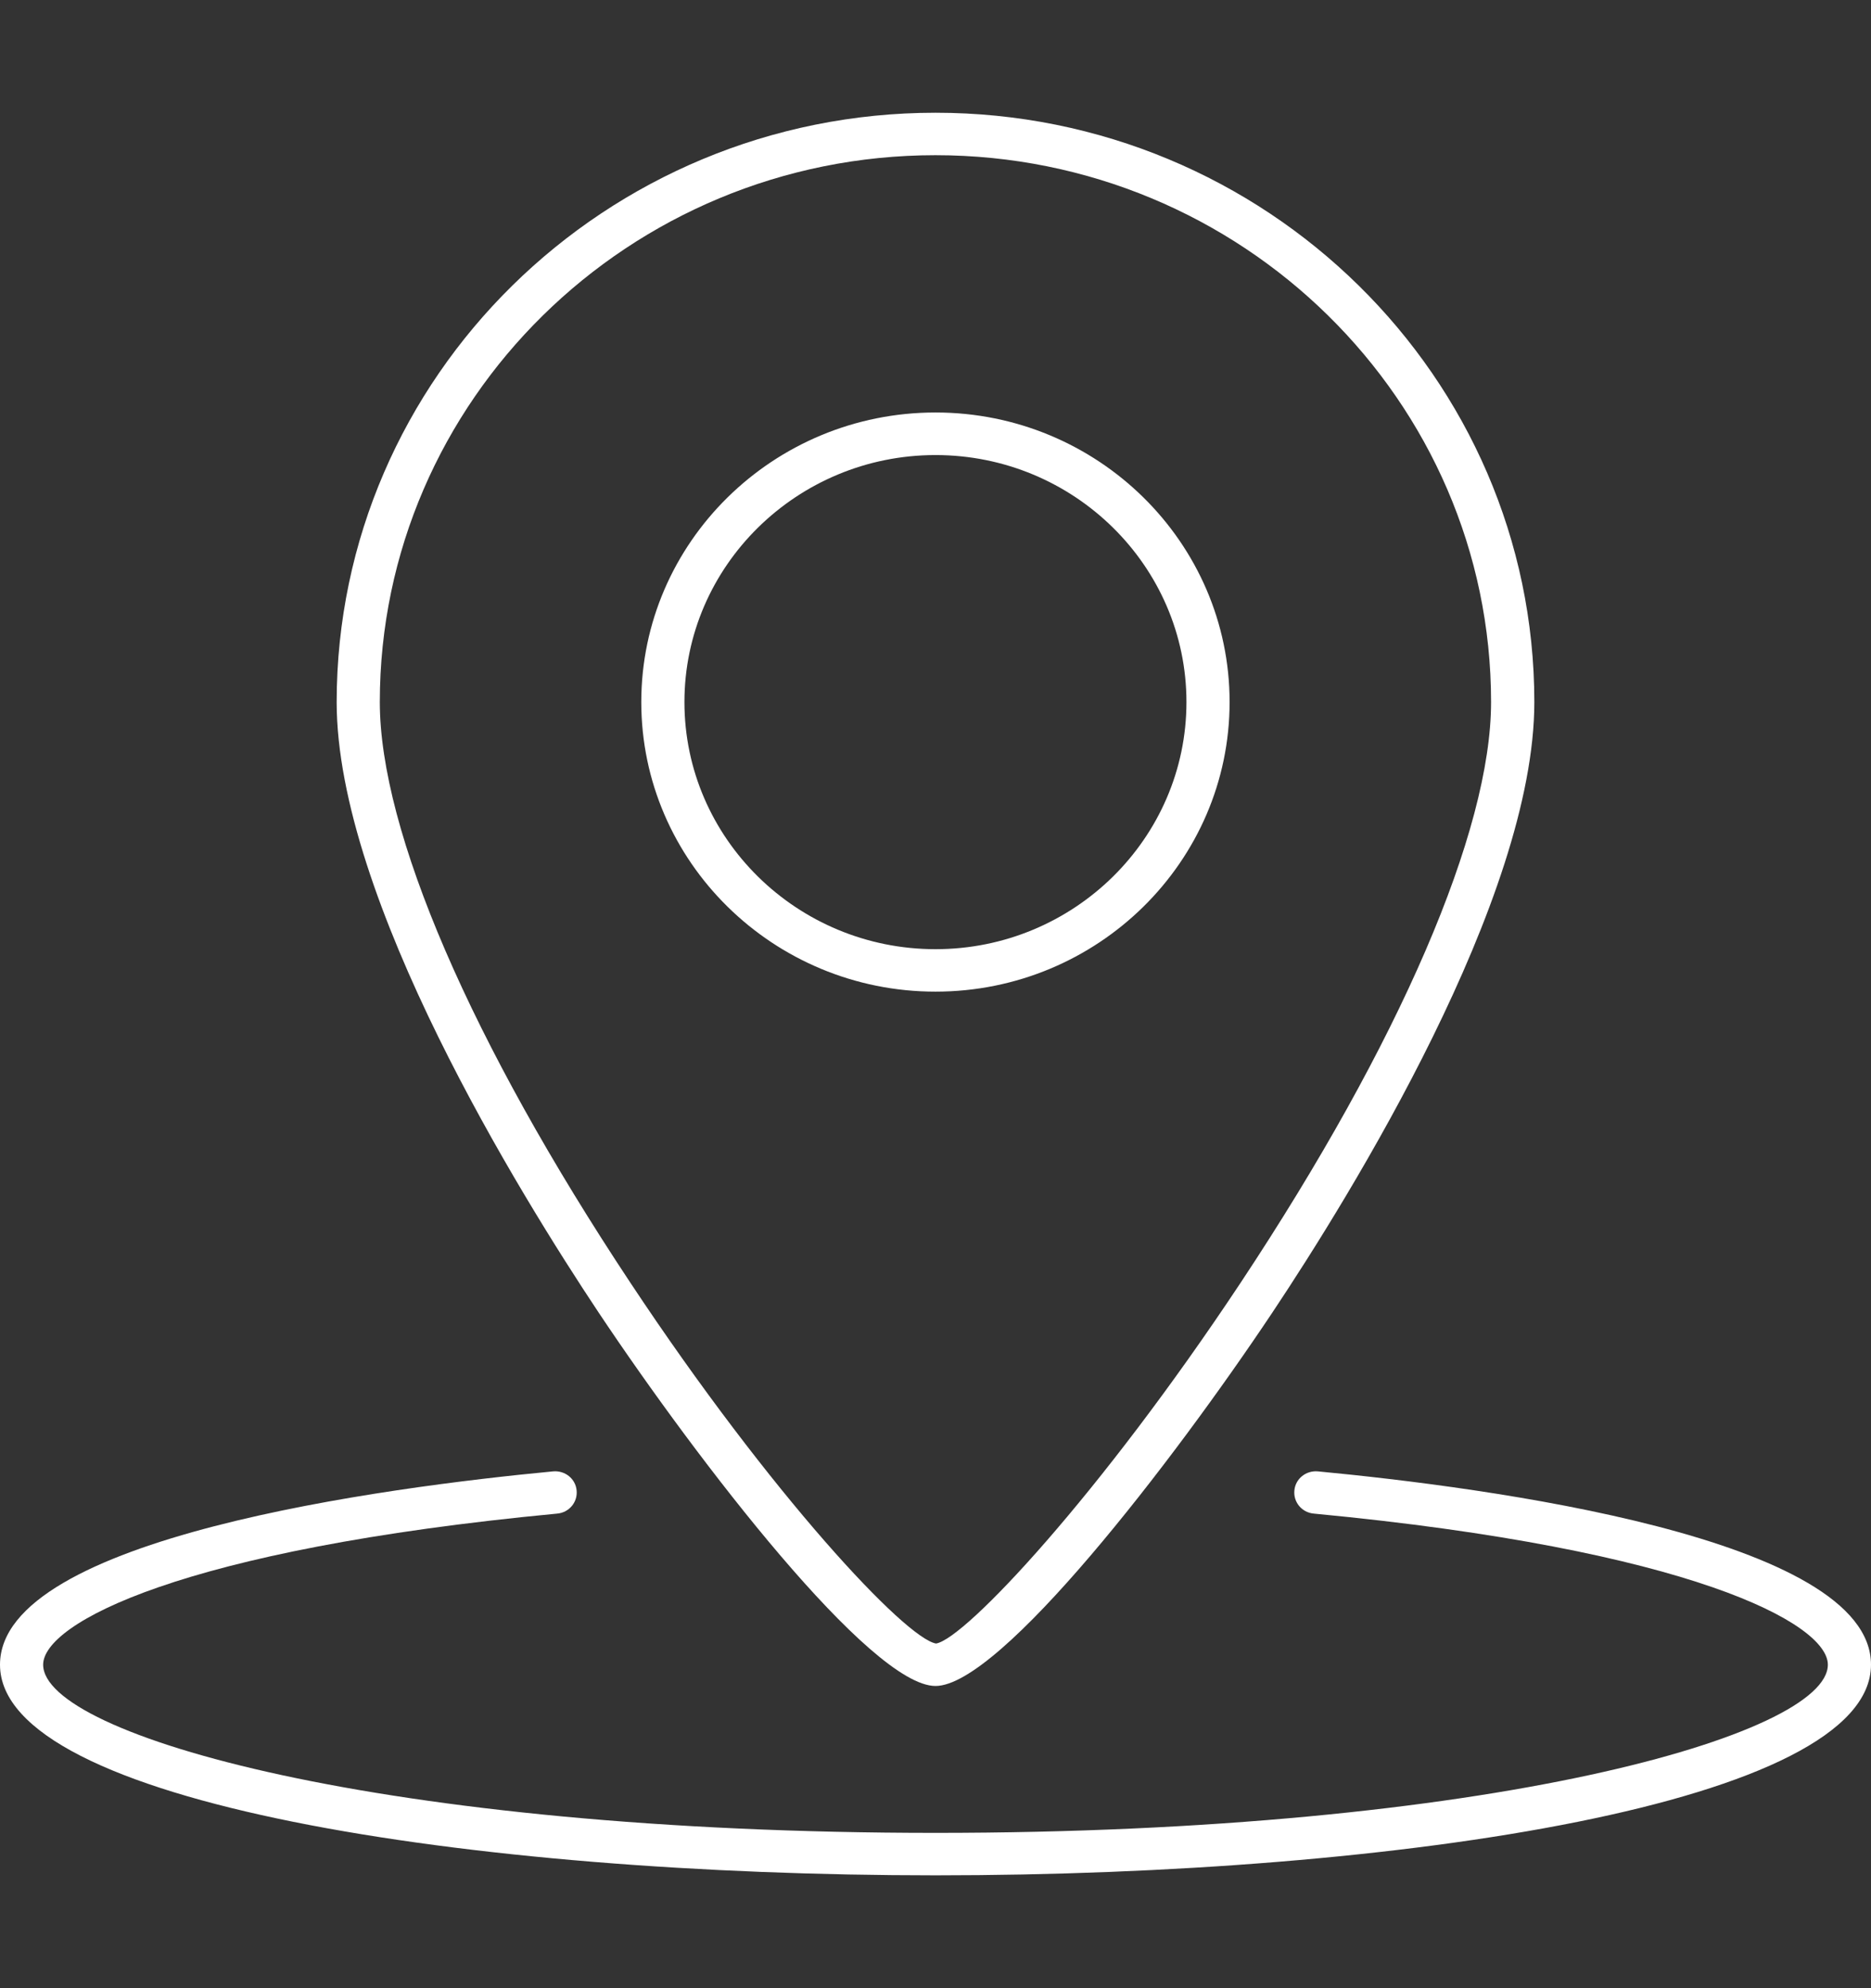 <svg width="16" height="17" viewBox="0 0 16 17" fill="none" xmlns="http://www.w3.org/2000/svg">
<rect x="0" y="0" width="16" height="17" fill="#333333" stroke="none"/>
<path d="M8 16.035C4.025 16.035 0 15.416 0 14.234C0 13.146 3.308 12.716 4.73 12.581C4.832 12.572 4.922 12.644 4.931 12.744C4.941 12.844 4.867 12.933 4.765 12.942C1.54 13.248 0.369 13.882 0.369 14.234C0.369 14.835 3.272 15.672 8 15.672C12.728 15.672 15.631 14.835 15.631 14.234C15.631 13.882 14.46 13.248 11.235 12.942C11.133 12.933 11.059 12.844 11.069 12.744C11.078 12.644 11.168 12.572 11.27 12.581C12.692 12.716 16 13.146 16 14.234C16 15.416 11.975 16.035 8 16.035Z" fill="white"/>
<path d="M8 14.416C7.448 14.416 5.976 12.507 5.12 11.224C4.447 10.213 2.879 7.682 2.879 6.003C2.88 3.225 5.177 0.964 8 0.964C10.823 0.964 13.121 3.225 13.121 6.003C13.121 7.682 11.554 10.213 10.88 11.224C10.024 12.507 8.552 14.416 8 14.416ZM8 1.327C5.38 1.327 3.248 3.425 3.248 6.003C3.248 7.104 4.028 8.913 5.39 10.967C6.596 12.787 7.745 14.011 8.005 14.053C8.255 14.011 9.403 12.787 10.61 10.967C11.971 8.913 12.751 7.104 12.751 6.003C12.751 3.425 10.619 1.327 7.999 1.327H8Z" fill="white"/>
<path d="M8 8.479C6.613 8.479 5.484 7.368 5.484 6.003C5.484 4.638 6.613 3.527 8 3.527C9.387 3.527 10.515 4.638 10.515 6.003C10.515 7.368 9.387 8.479 8 8.479ZM8 3.891C6.817 3.891 5.853 4.839 5.853 6.003C5.853 7.168 6.817 8.116 8 8.116C9.183 8.116 10.146 7.168 10.146 6.003C10.146 4.839 9.183 3.891 8 3.891Z" fill="white"/>
</svg>
